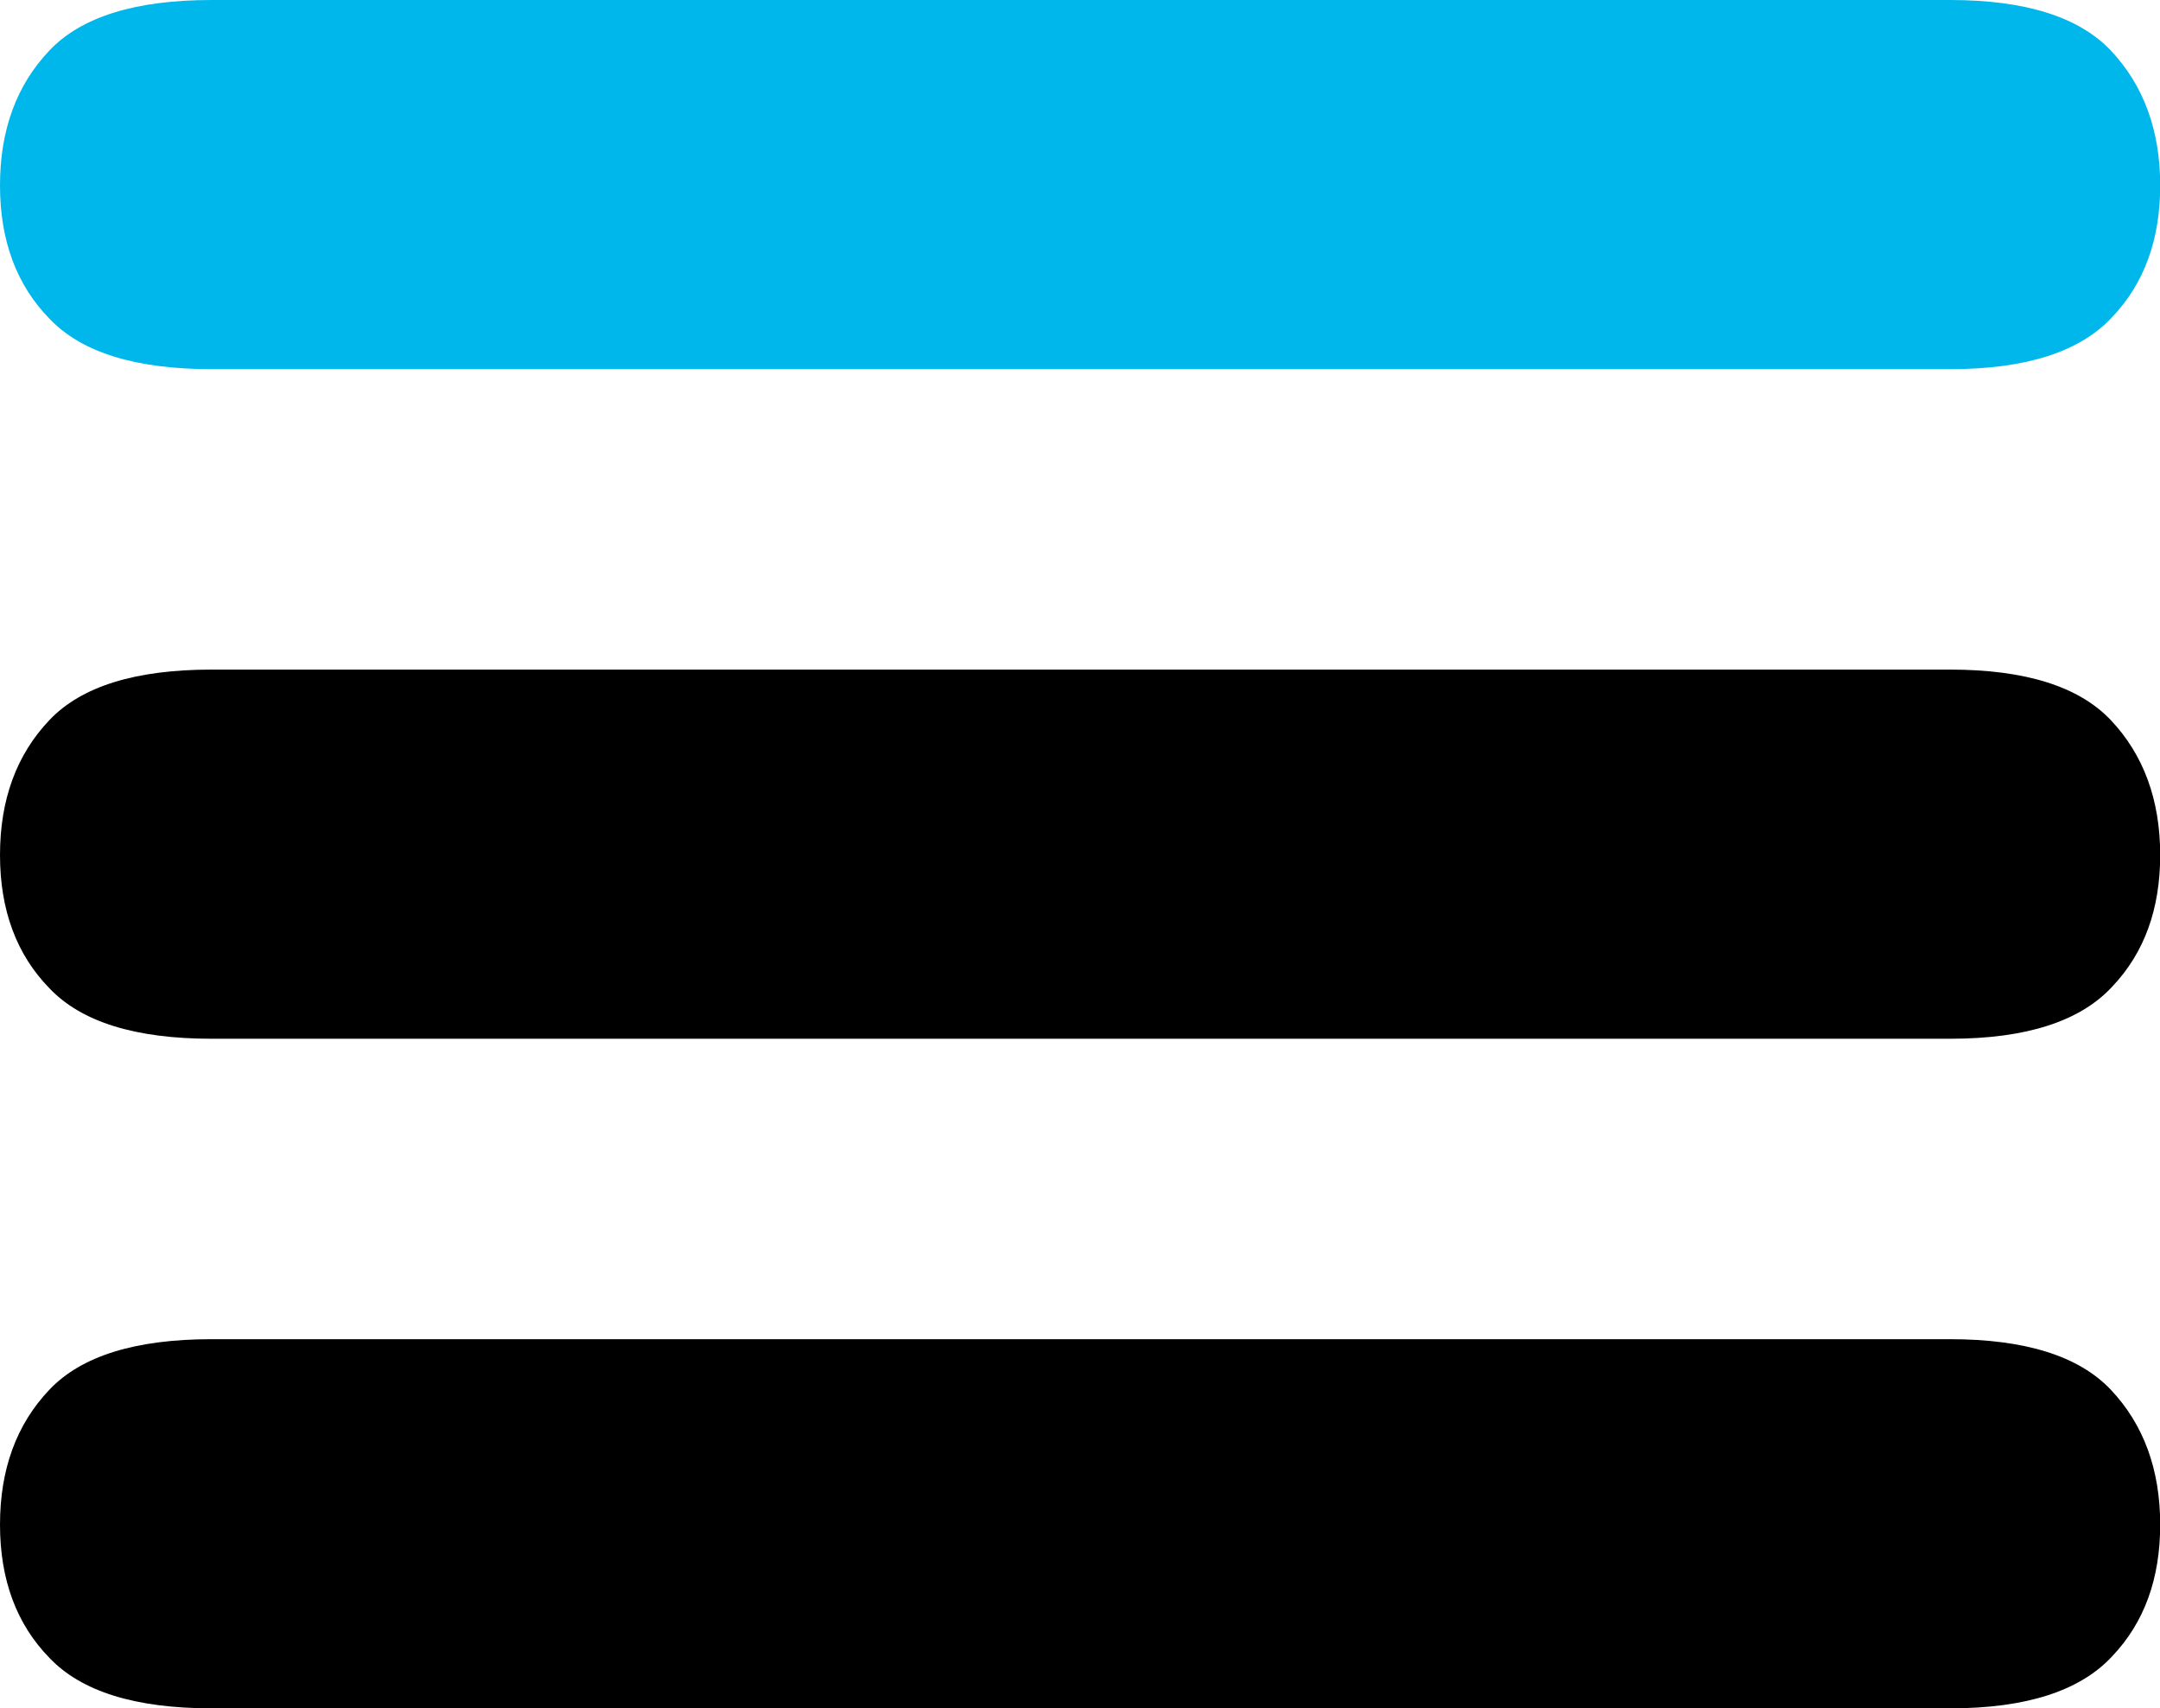 <?xml version="1.0" encoding="UTF-8" standalone="no"?>
<svg
   xmlns:dc="http://purl.org/dc/elements/1.1/"
   xmlns:cc="http://creativecommons.org/ns#"
   xmlns:rdf="http://www.w3.org/1999/02/22-rdf-syntax-ns#"
   xmlns:svg="http://www.w3.org/2000/svg"
   xmlns="http://www.w3.org/2000/svg"
   xmlns:sodipodi="http://sodipodi.sourceforge.net/DTD/sodipodi-0.dtd"
   xmlns:inkscape="http://www.inkscape.org/namespaces/inkscape"
   width="11.567mm"
   height="9.148mm"
   viewBox="0 0 11.567 9.148"
   version="1.1"
   id="svg849"
   inkscape:version="1.0.2-2 (e86c870879, 2021-01-15)"
   sodipodi:docname="aplika_hamburger_menu.svg">
  <defs
     id="defs843" />
  <sodipodi:namedview
     id="base"
     pagecolor="#ffffff"
     bordercolor="#666666"
     borderopacity="1.0"
     inkscape:pageopacity="0"
     inkscape:pageshadow="2"
     inkscape:zoom="7.9195959"
     inkscape:cx="29.647856"
     inkscape:cy="23.537903"
     inkscape:document-units="mm"
     inkscape:current-layer="layer1"
     inkscape:document-rotation="0"
     showgrid="false"
     inkscape:window-width="1920"
     inkscape:window-height="1009"
     inkscape:window-x="7672"
     inkscape:window-y="578"
     inkscape:window-maximized="1"
     fit-margin-top="0"
     fit-margin-left="0"
     fit-margin-right="0"
     fit-margin-bottom="0" />
  <g
     inkscape:label="Layer 1"
     inkscape:groupmode="layer"
     id="layer1"
     transform="translate(-84.208,-184.775)">
    <path
       d="m 94.651,186.752 h -9.31 c -0.408,0 -0.697,-0.09 -0.868,-0.27 -0.176,-0.18 -0.265,-0.418 -0.265,-0.714 0,-0.296 0.088,-0.537 0.265,-0.723 0.171,-0.18 0.46,-0.27 0.868,-0.27 h 9.31 c 0.402,0 0.689,0.09 0.86,0.27 0.176,0.186 0.265,0.428 0.265,0.723 0,0.289 -0.085,0.524 -0.256,0.704 -0.171,0.186 -0.46,0.28 -0.868,0.28 z"
       style="font-style:normal;font-variant:normal;font-weight:bold;font-stretch:normal;font-size:16.933px;line-height:1.25;font-family:'Courier New';-inkscape-font-specification:'Courier New';letter-spacing:0.826px;fill:#00b7eb;fill-opacity:1;stroke:none;stroke-width:0.286"
       id="path1043-01-8"
       sodipodi:nodetypes="sscscsscscs"
       inkscape:export-xdpi="71"
       inkscape:export-ydpi="71" />
    <path
       d="m 94.651,190.338 h -9.31 c -0.408,0 -0.697,-0.09 -0.868,-0.27 -0.176,-0.18 -0.265,-0.418 -0.265,-0.714 0,-0.296 0.088,-0.537 0.265,-0.723 0.171,-0.18 0.46,-0.27 0.868,-0.27 h 9.31 c 0.402,0 0.689,0.09 0.86,0.27 0.176,0.186 0.265,0.428 0.265,0.723 0,0.289 -0.085,0.524 -0.256,0.704 -0.171,0.186 -0.46,0.28 -0.868,0.28 z"
       style="font-style:normal;font-variant:normal;font-weight:bold;font-stretch:normal;font-size:16.933px;line-height:1.25;font-family:'Courier New';-inkscape-font-specification:'Courier New';letter-spacing:0.826px;fill:#000000;fill-opacity:1;stroke:none;stroke-width:0.286"
       id="path1043-01-8-4"
       sodipodi:nodetypes="sscscsscscs"
       inkscape:export-xdpi="71"
       inkscape:export-ydpi="71" />
    <path
       d="m 94.651,193.924 h -9.31 c -0.408,0 -0.697,-0.09 -0.868,-0.27 -0.176,-0.18 -0.265,-0.418 -0.265,-0.714 0,-0.296 0.088,-0.537 0.265,-0.723 0.171,-0.18 0.46,-0.27 0.868,-0.27 h 9.31 c 0.402,0 0.689,0.09 0.86,0.27 0.176,0.186 0.265,0.428 0.265,0.723 0,0.289 -0.085,0.524 -0.256,0.704 -0.171,0.186 -0.46,0.28 -0.868,0.28 z"
       style="font-style:normal;font-variant:normal;font-weight:bold;font-stretch:normal;font-size:16.933px;line-height:1.25;font-family:'Courier New';-inkscape-font-specification:'Courier New';letter-spacing:0.826px;fill:#000000;fill-opacity:1;stroke:none;stroke-width:0.286"
       id="path1043-01-8-4-3"
       sodipodi:nodetypes="sscscsscscs"
       inkscape:export-xdpi="71"
       inkscape:export-ydpi="71" />
  </g>
</svg>
